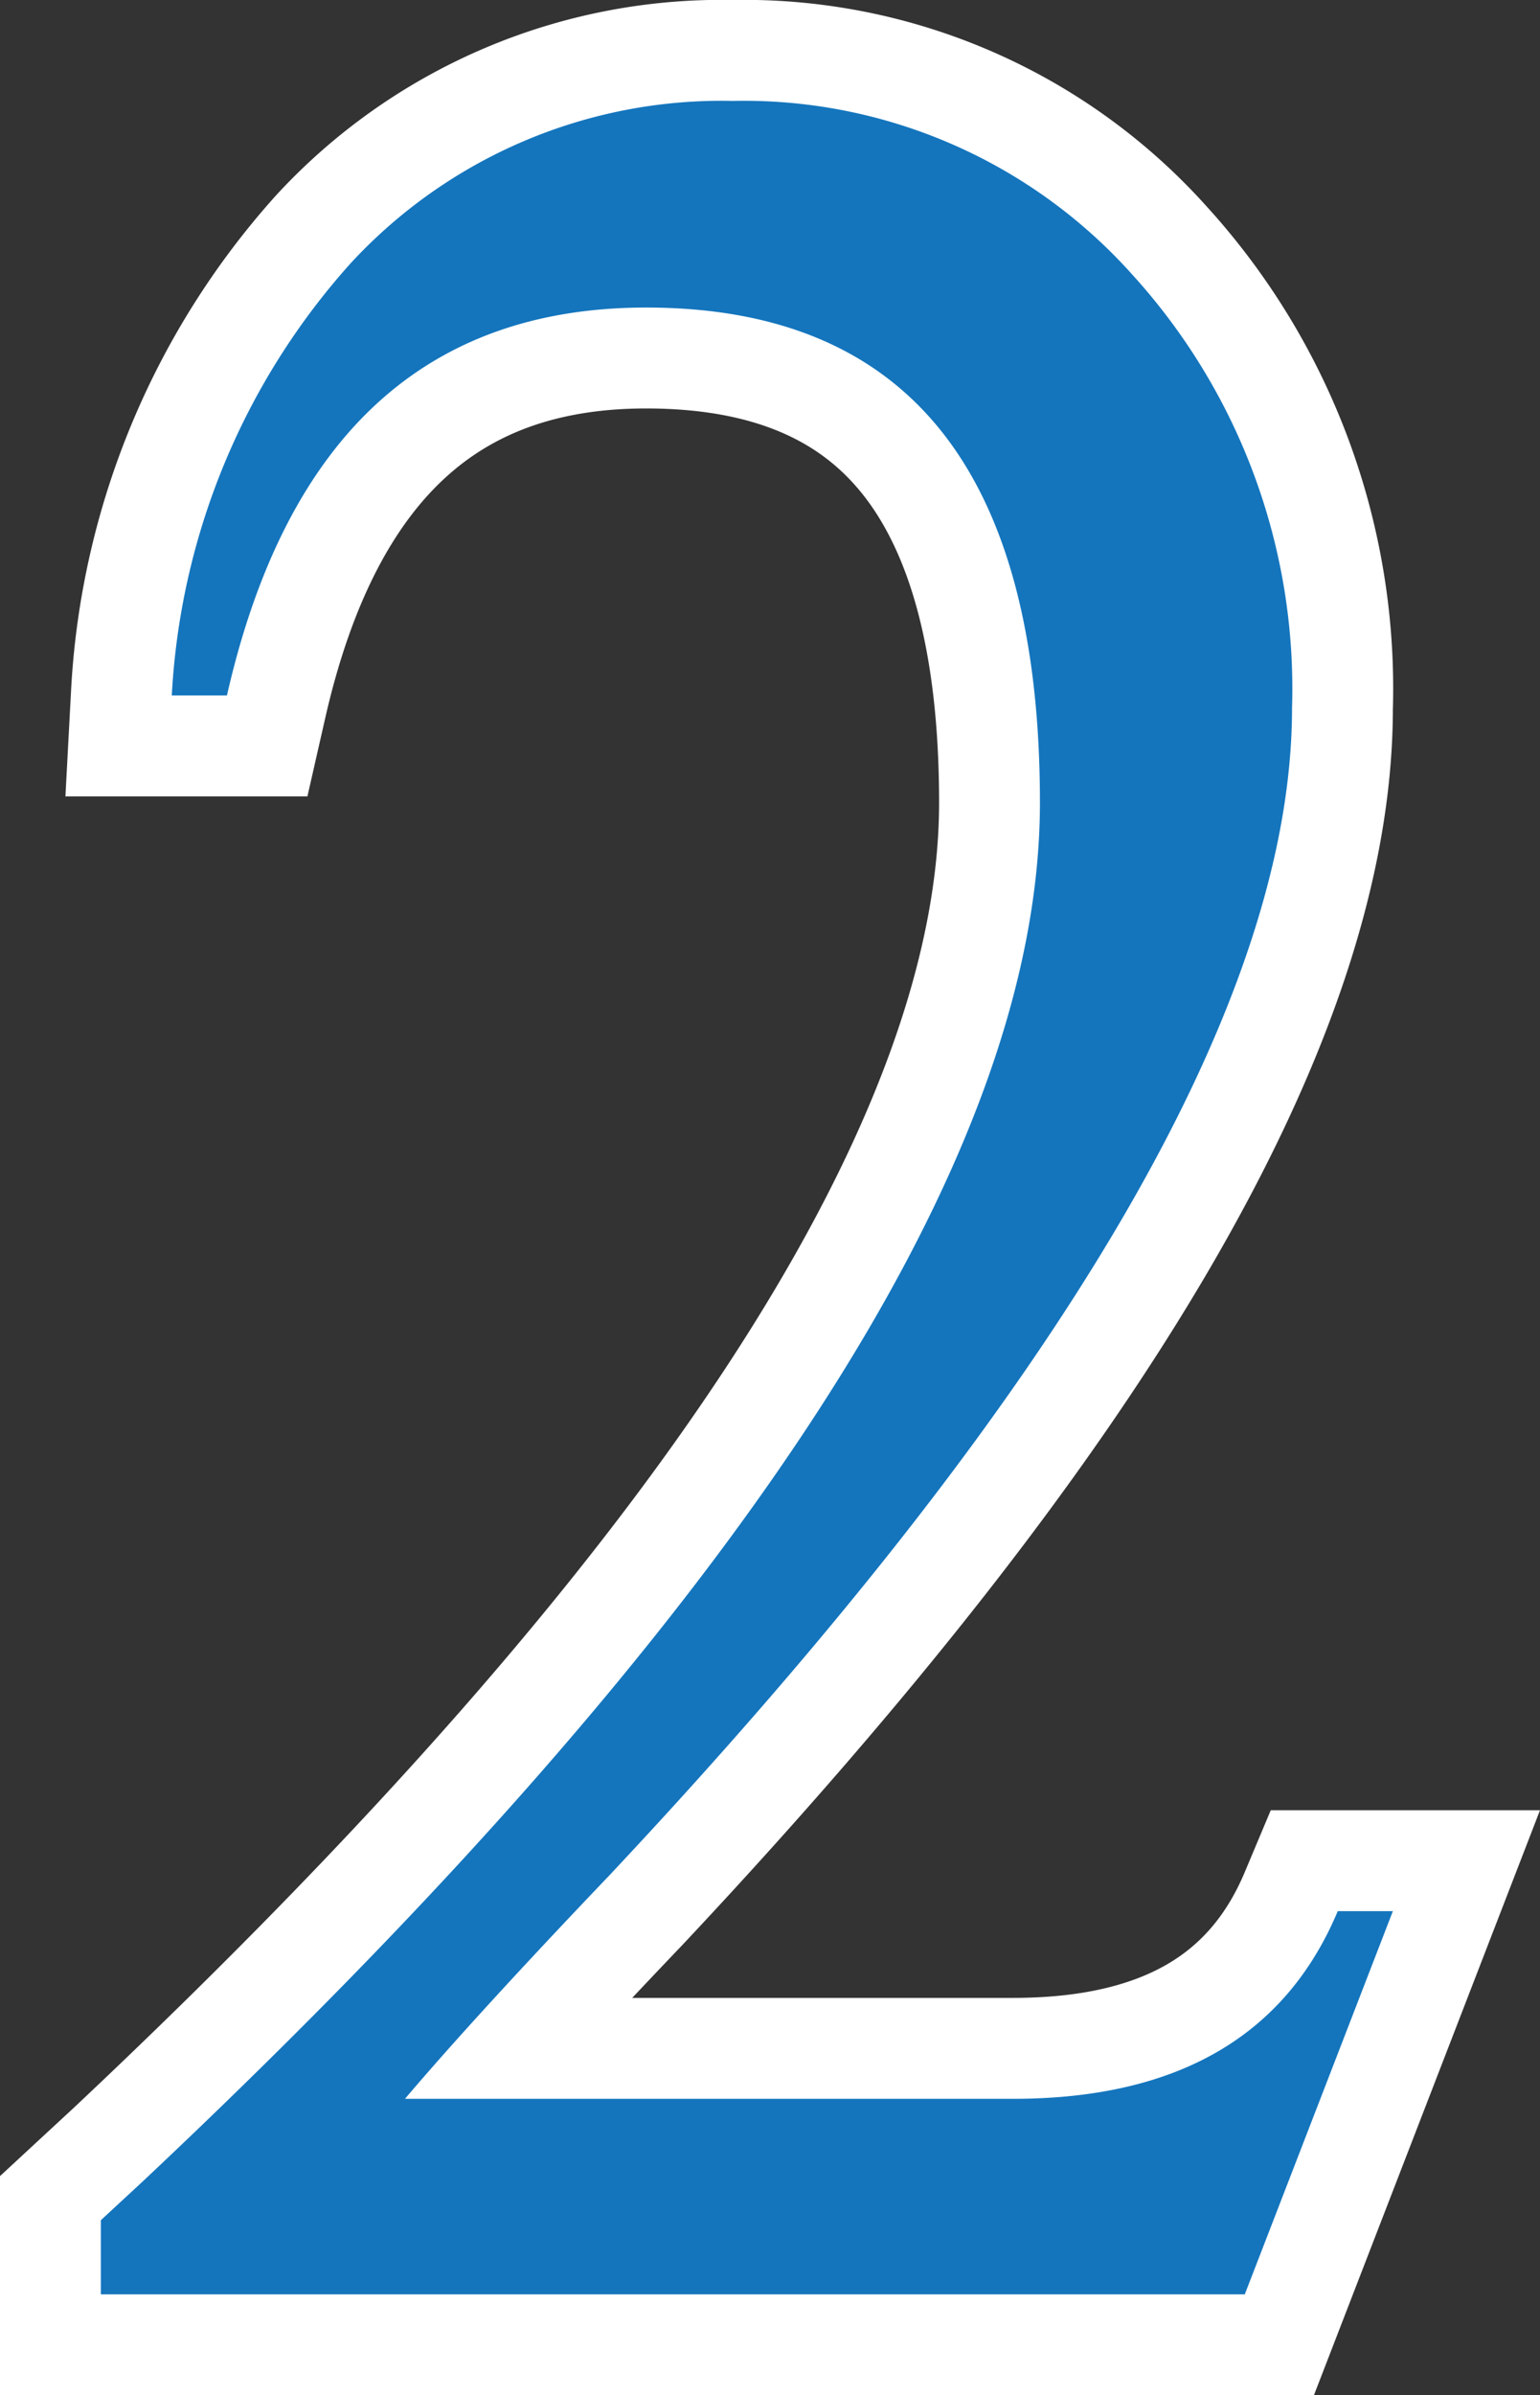 <svg xmlns="http://www.w3.org/2000/svg" width="30.543" height="47.469" viewBox="0 0 30.543 47.469">
  <rect x="0" y="0" width="30.543" height="47.469" fill="#333333" stroke="none"/>
  <g id="Group_16" data-name="Group 16" transform="translate(-367.406 -145.531)">
    <path id="Path_4" data-name="Path 4" d="M28.031-7.594,25.094,0H2.406V-1.469L3.25-2.25Q21.031-18.969,21.031-29.562q0-9.813-7.812-9.812-6.562,0-8.312,7.688H3.813A13.924,13.924,0,0,1,7.359-40.25a10.009,10.009,0,0,1,7.578-3.219,10.332,10.332,0,0,1,7.922,3.438,12.188,12.188,0,0,1,3.172,8.594q0,8.719-13.531,23.125Q9.844-5.531,8.438-3.875H20.5q4.875,0,6.438-3.719Z" transform="translate(367 191)" fill="#1475bd" stroke="#fff" stroke-width="4"/>
    <path id="Path_3" data-name="Path 3" d="M28.031-7.594,25.094,0H2.406V-1.469L3.25-2.25Q21.031-18.969,21.031-29.562q0-9.813-7.812-9.812-6.562,0-8.312,7.688H3.813A13.924,13.924,0,0,1,7.359-40.25a10.009,10.009,0,0,1,7.578-3.219,10.332,10.332,0,0,1,7.922,3.438,12.188,12.188,0,0,1,3.172,8.594q0,8.719-13.531,23.125Q9.844-5.531,8.438-3.875H20.5q4.875,0,6.438-3.719Z" transform="translate(367 191)" fill="#1475bd"/>
  </g>
</svg>
